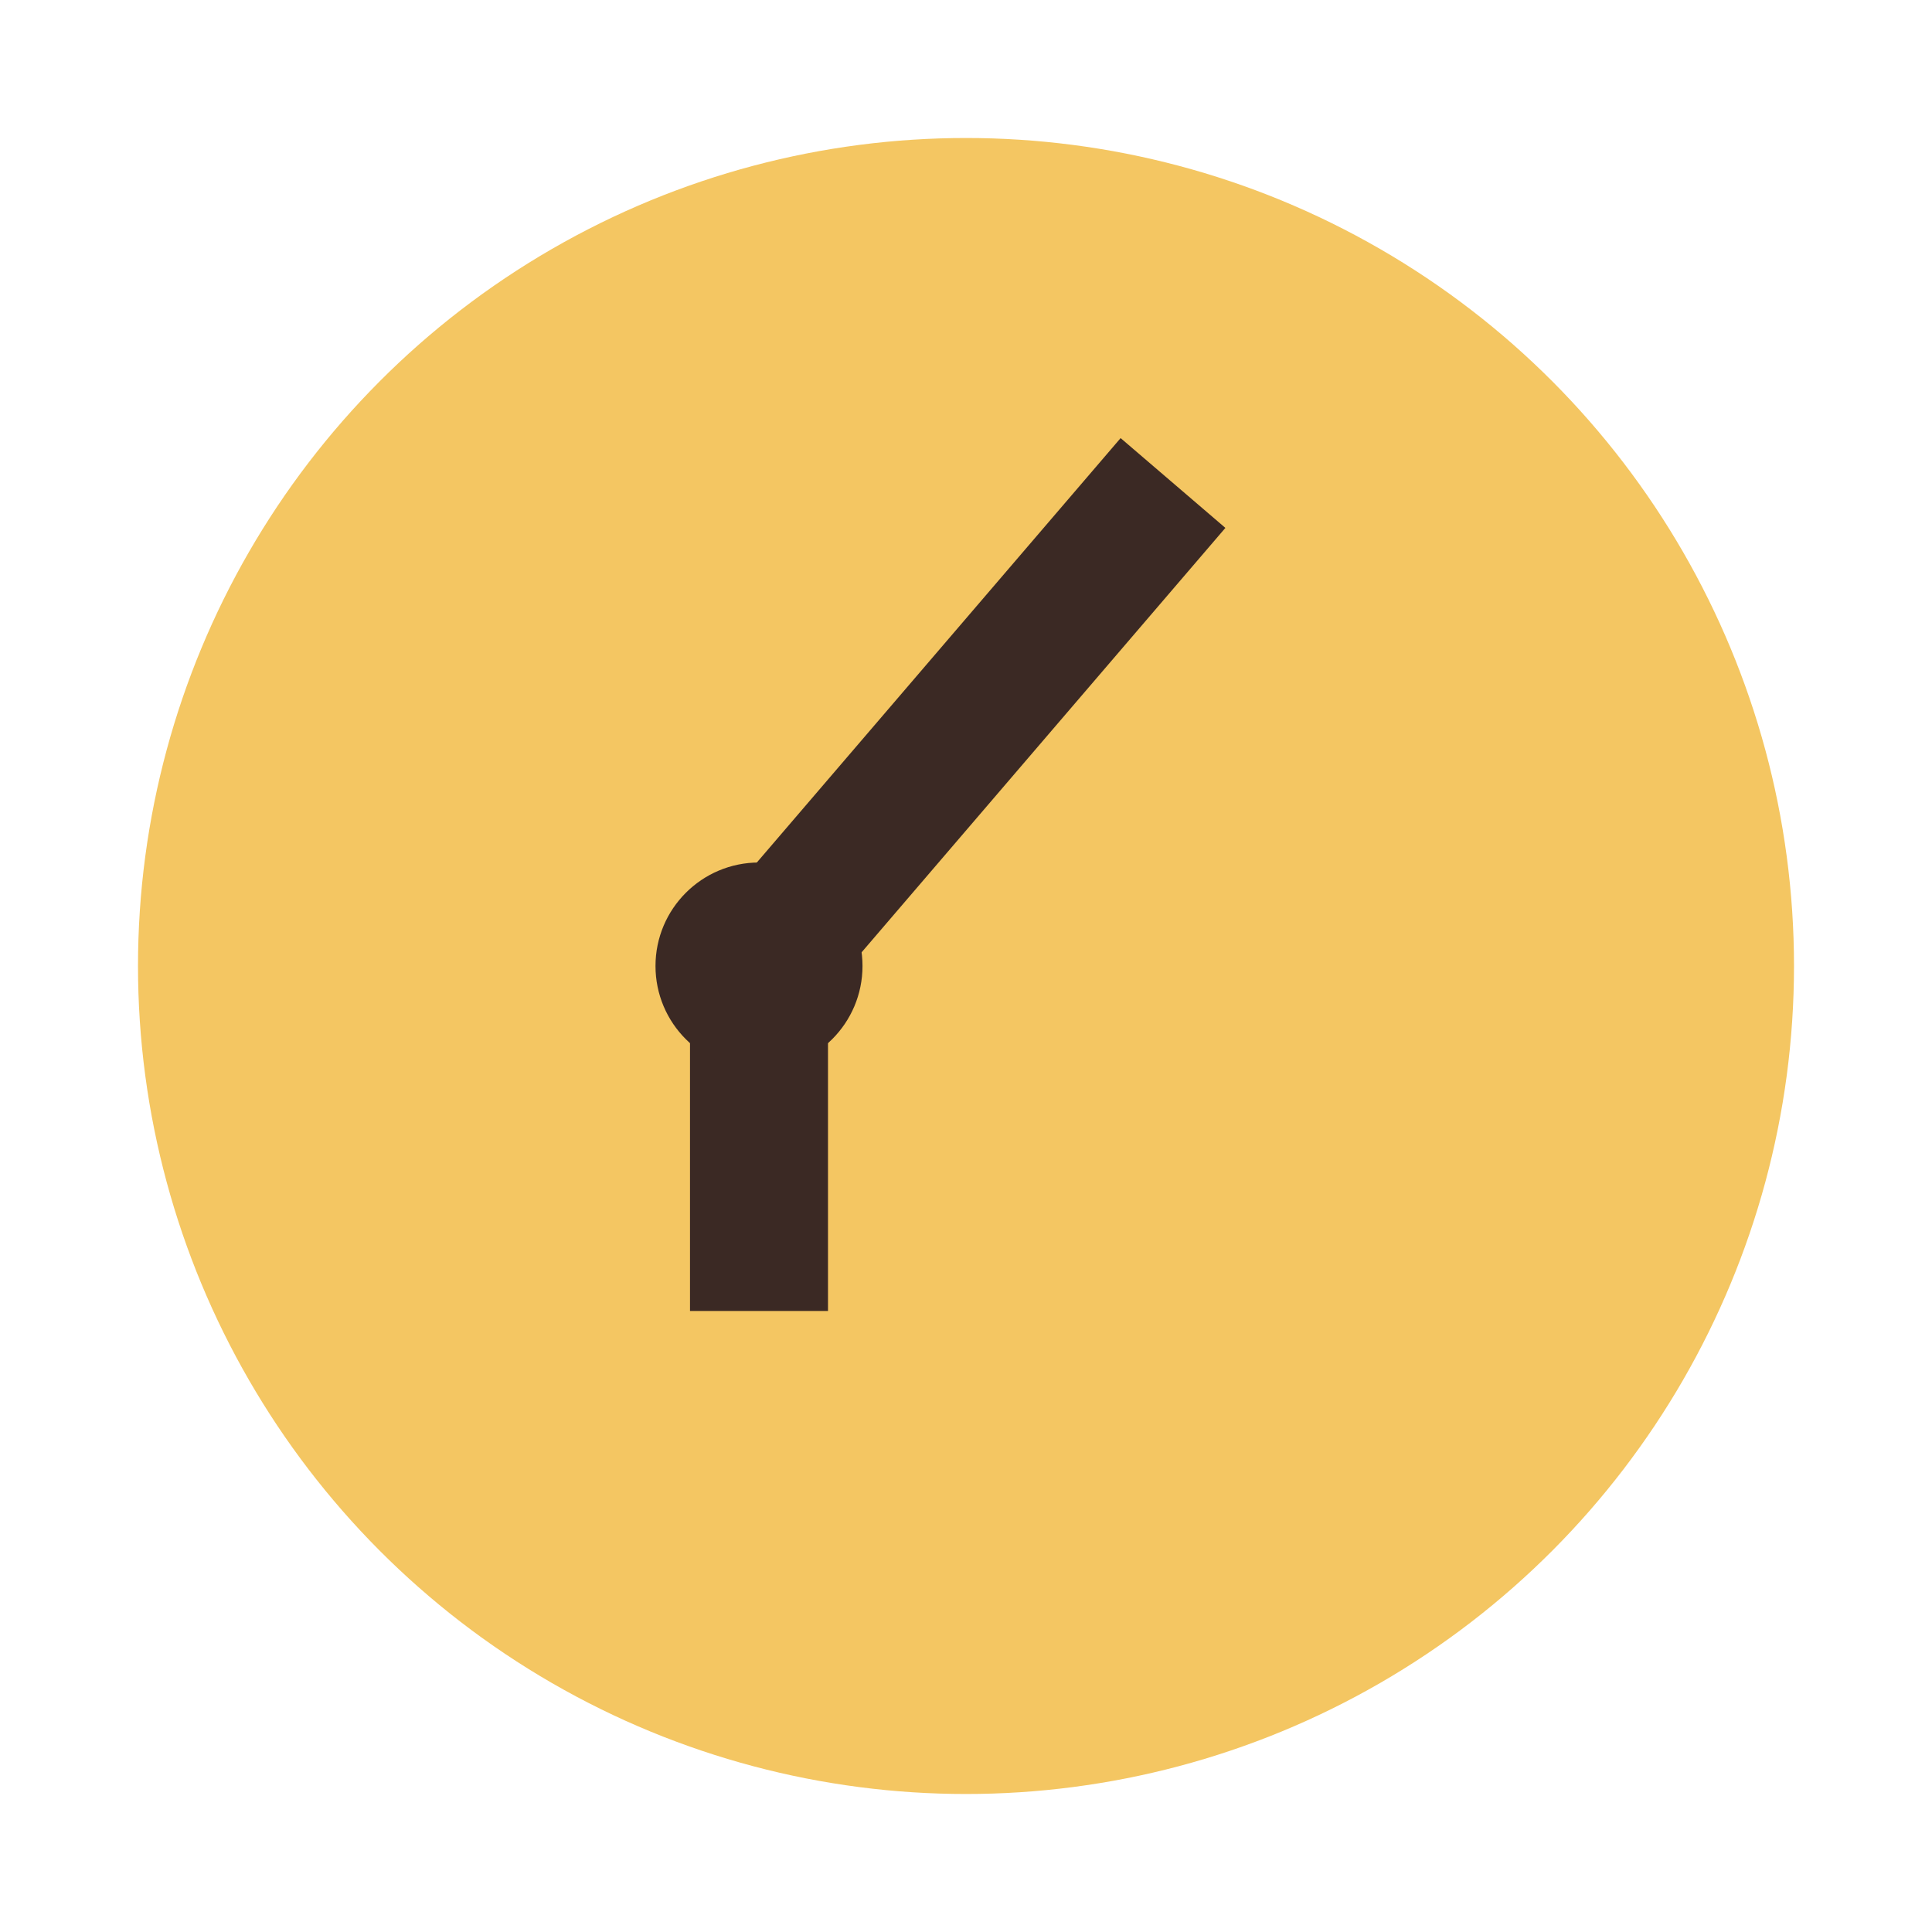 <?xml version="1.0" encoding="UTF-8"?>
<svg xmlns="http://www.w3.org/2000/svg" width="28" height="28" viewBox="0 0 28 28"><circle cx="14" cy="14" r="12" fill="#F4C662"/><path d="M11 19v-5l6-7" stroke="#3B2924" stroke-width="2" fill="none"/><circle cx="11" cy="14" r="1.5" fill="#3B2924"/></svg>